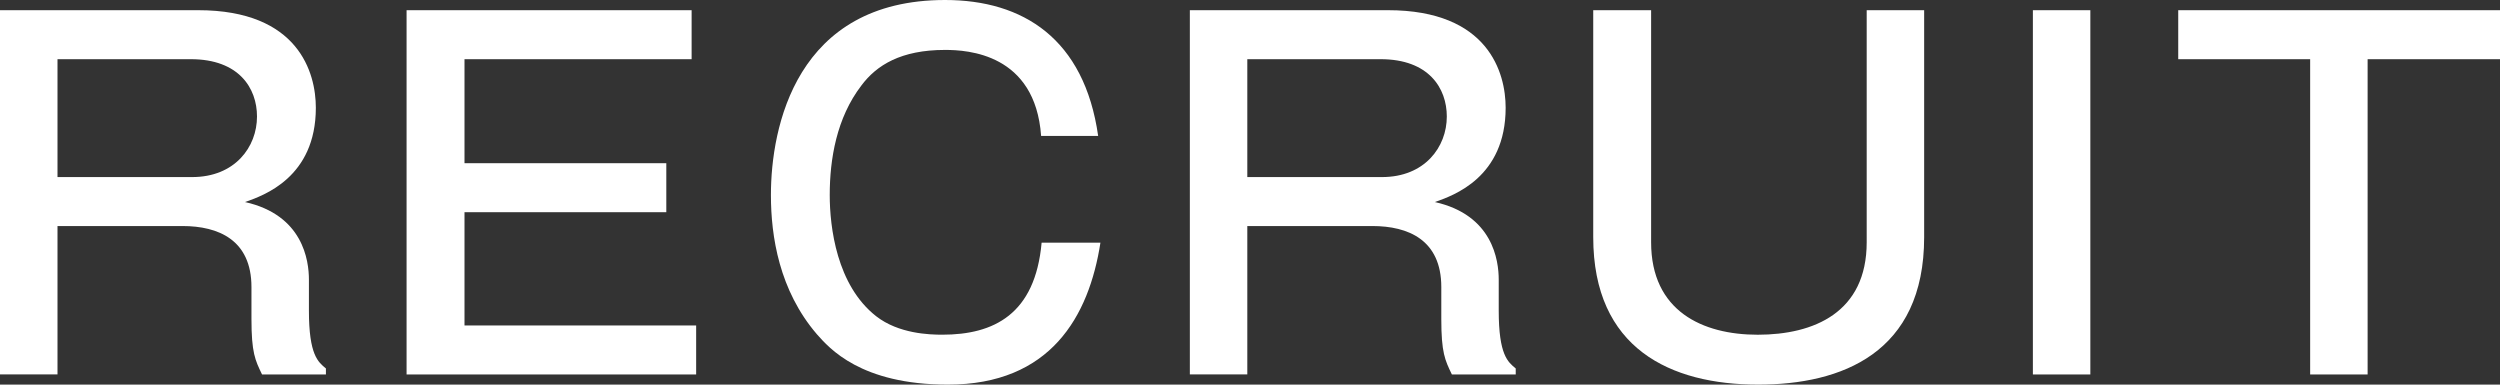 <?xml version="1.0" encoding="utf-8"?>
<!-- Generator: Adobe Illustrator 16.2.1, SVG Export Plug-In . SVG Version: 6.00 Build 0)  -->
<!DOCTYPE svg PUBLIC "-//W3C//DTD SVG 1.1//EN" "http://www.w3.org/Graphics/SVG/1.1/DTD/svg11.dtd">
<svg version="1.1" id="レイヤー_1" xmlns="http://www.w3.org/2000/svg" xmlns:xlink="http://www.w3.org/1999/xlink" x="0px"
	 y="0px" width="65px" height="10px" viewBox="0 0 65 10" enable-background="new 0 0 65 10" xml:space="preserve">
<rect x="0" y="0" width="65" height="10" fill="#333333" stroke="none"/>
<g>
	<path fill="#FFFFFF" d="M5.152,0.265c2.617,0,3.06,1.634,3.06,2.536c0,1.815-1.363,2.284-1.842,2.452
		c1.507,0.337,1.662,1.515,1.662,2.02v0.805c0,1.154,0.239,1.334,0.442,1.502v0.156H6.813c-0.18-0.373-0.275-0.565-0.275-1.443
		V7.464c0-1.227-0.86-1.587-1.793-1.587h-3.25v3.858H0V0.265H5.152z M1.495,1.539v3.065h3.501c1.111,0,1.686-0.781,1.686-1.575
		c0-0.733-0.466-1.49-1.721-1.49H1.495z"/>
	<path fill="#FFFFFF" d="M17.982,0.265v1.274h-5.905v2.705h5.247v1.274h-5.247v2.944h6.023v1.274h-7.529V0.265H17.982z"/>
	<path fill="#FFFFFF" d="M27.069,3.534c-0.154-2.14-1.911-2.236-2.497-2.236c-1.147,0-1.781,0.396-2.176,0.925
		c-0.645,0.841-0.823,1.911-0.823,2.849c0,0.83,0.179,2.344,1.206,3.149c0.586,0.457,1.386,0.481,1.721,0.481
		c1.339,0,2.415-0.529,2.582-2.392h1.529C28.313,8.233,27.309,10,24.645,10c-2.271,0-3.084-0.949-3.406-1.31
		c-0.981-1.142-1.195-2.548-1.195-3.618C20.043,3.306,20.699,0,24.572,0c2.032,0,3.621,1.01,3.98,3.534H27.069z"/>
	<path fill="#FFFFFF" d="M36.087,0.265c2.617,0,3.06,1.634,3.06,2.536c0,1.815-1.362,2.284-1.841,2.452
		c1.506,0.337,1.661,1.515,1.661,2.02v0.805c0,1.154,0.239,1.334,0.442,1.502v0.156h-1.66c-0.18-0.373-0.275-0.565-0.275-1.443
		V7.464c0-1.227-0.86-1.587-1.793-1.587H32.43v3.858h-1.494V0.265H36.087z M32.43,1.539v3.065h3.502
		c1.111,0,1.685-0.781,1.685-1.575c0-0.733-0.465-1.49-1.721-1.49H32.43z"/>
	<path fill="#FFFFFF" d="M42.929,0.265v6.034c0,1.791,1.338,2.404,2.772,2.404c1.458,0,2.833-0.577,2.833-2.404V0.265h1.494v5.901
		c0,3.017-2.151,3.834-4.315,3.834c-2.282,0-4.289-0.938-4.289-3.834V0.265H42.929z"/>
	<path fill="#FFFFFF" d="M54.349,9.736h-1.494V0.265h1.494V9.736z"/>
	<path fill="#FFFFFF" d="M65,0.265v1.274h-3.442v8.197h-1.494V1.539h-3.43V0.265H65z"/>
</g>
</svg>
